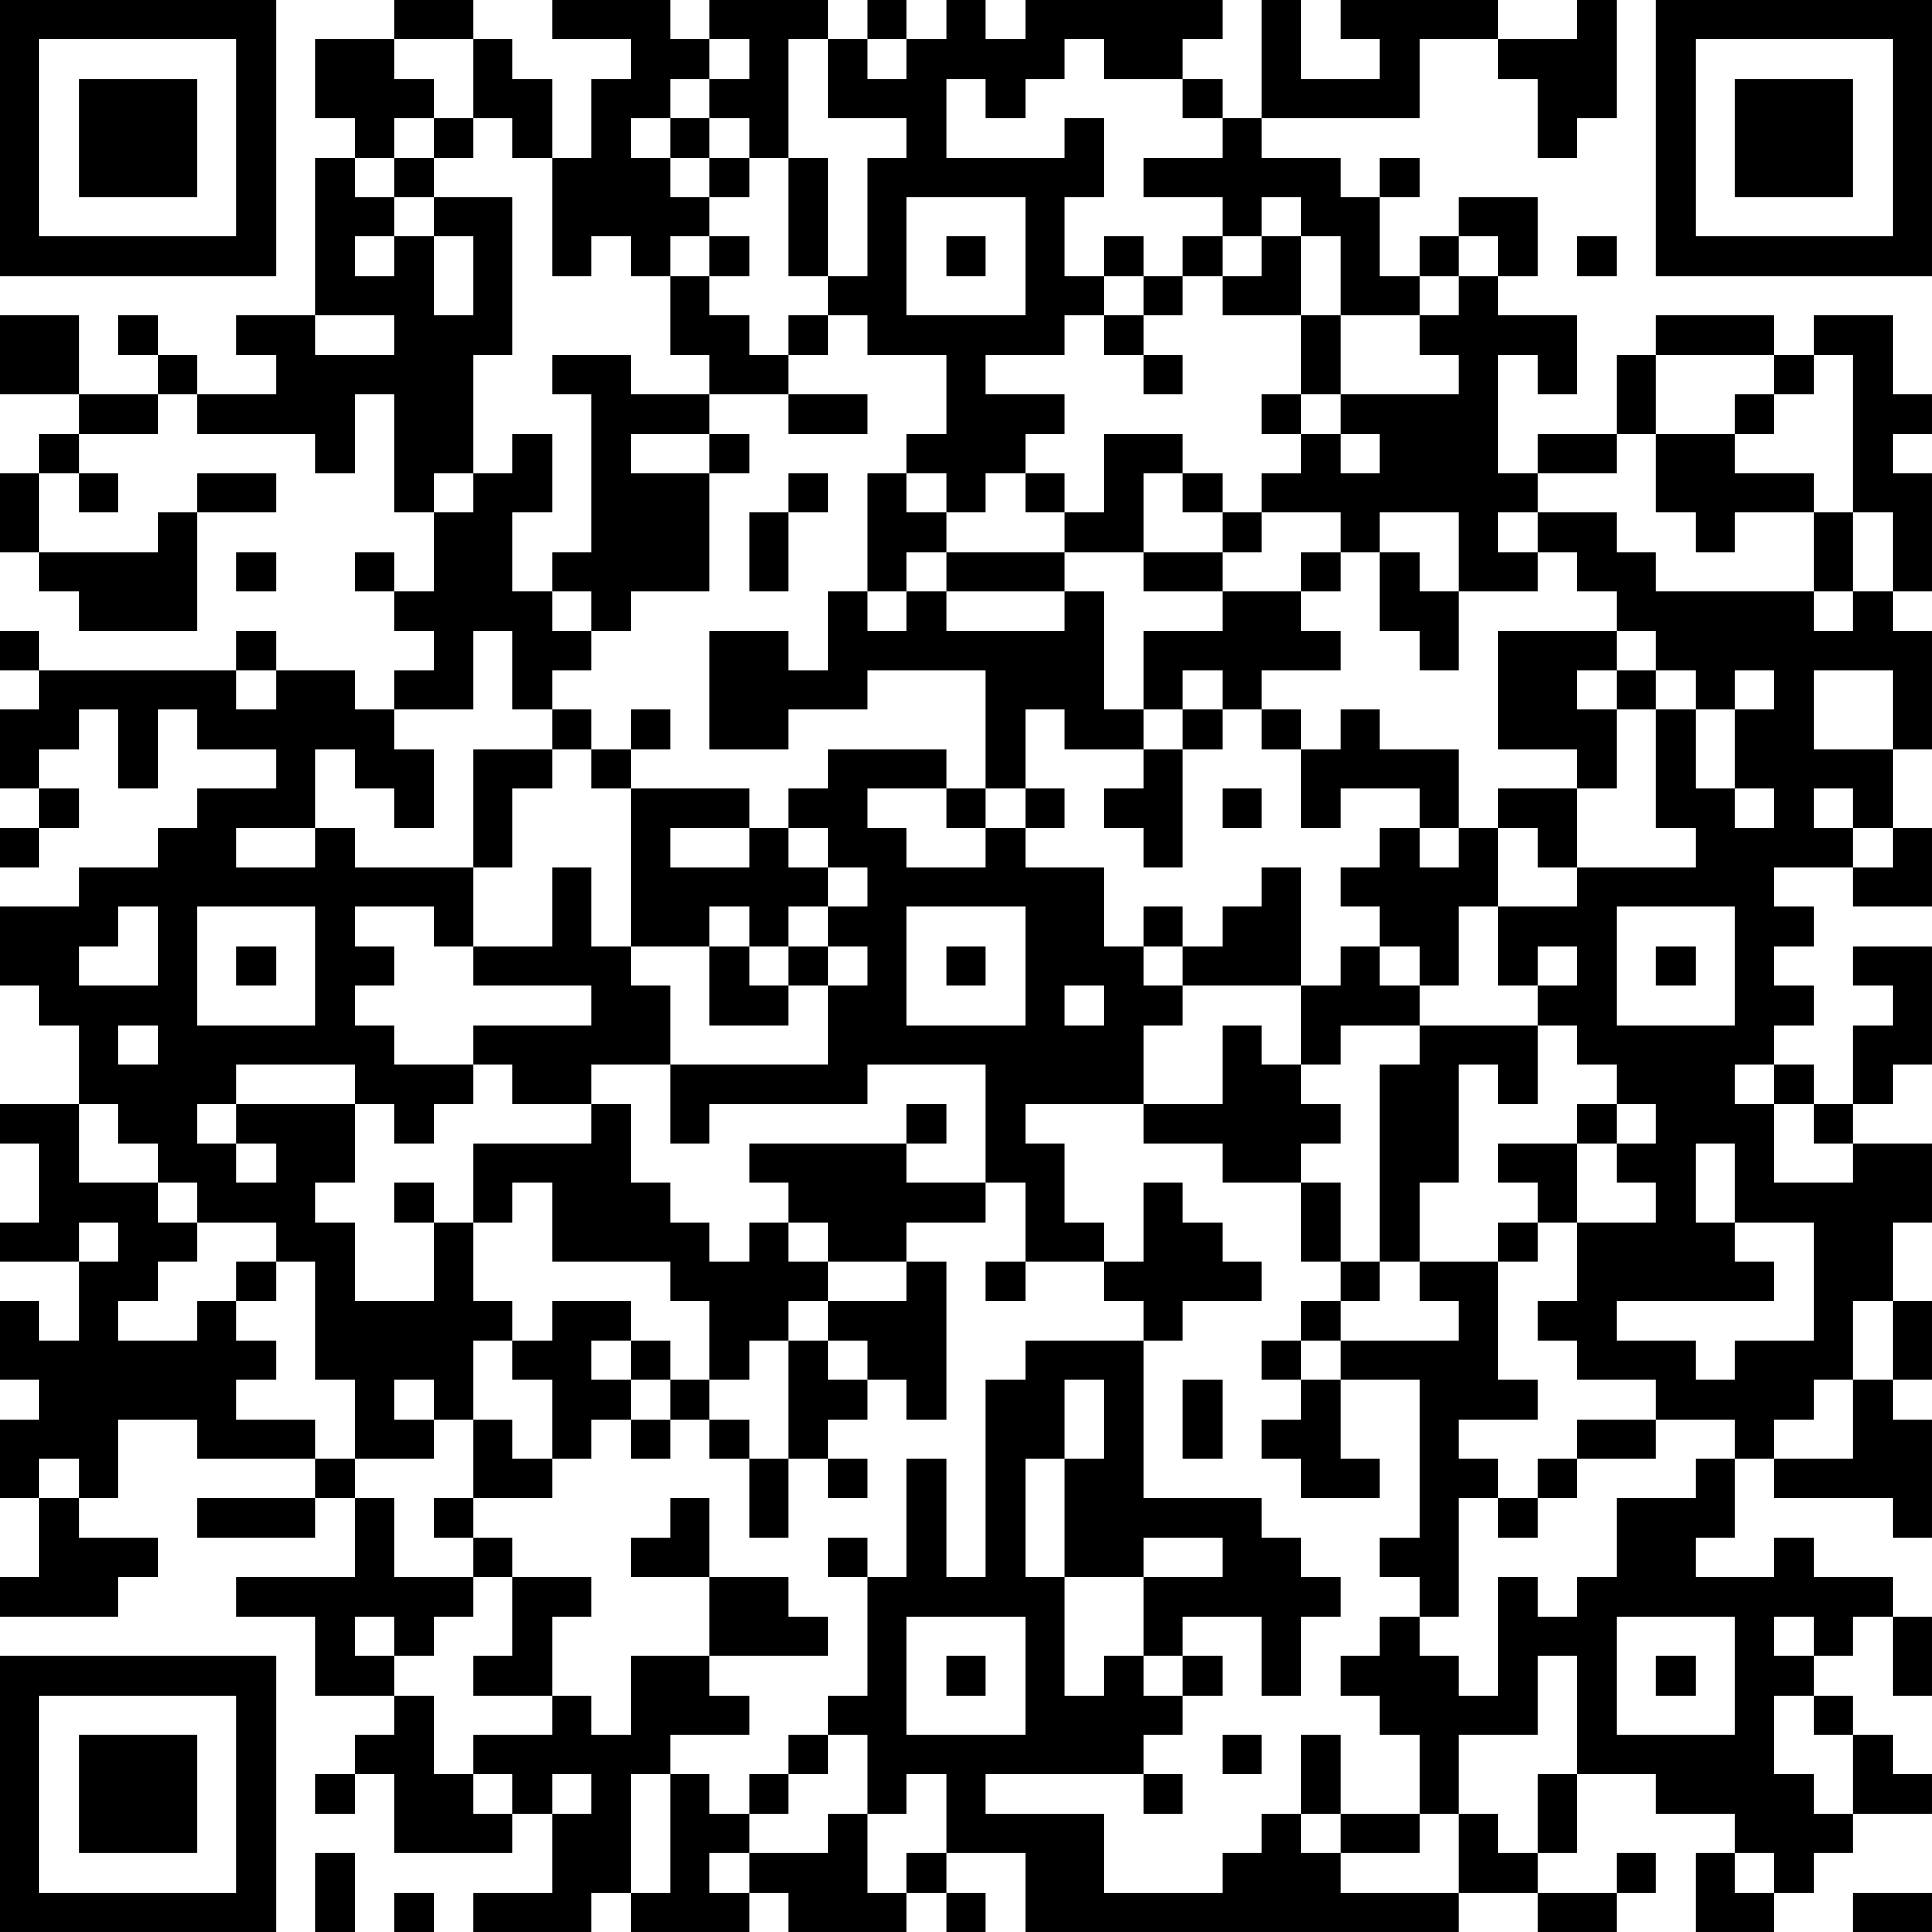 <?xml version="1.0" encoding="UTF-8"?>
<svg xmlns="http://www.w3.org/2000/svg" version="1.1" width="250" height="250" viewBox="0 0 250 250"><rect x="0" y="0" width="250" height="250" fill="#ffffff"/><g transform="scale(5.102)"><g transform="translate(0,0)"><path fill-rule="evenodd" d="M10 0L10 1L8 1L8 3L9 3L9 4L8 4L8 8L6 8L6 9L7 9L7 10L5 10L5 9L4 9L4 8L3 8L3 9L4 9L4 10L2 10L2 8L0 8L0 10L2 10L2 11L1 11L1 12L0 12L0 14L1 14L1 15L2 15L2 16L5 16L5 13L7 13L7 12L5 12L5 13L4 13L4 14L1 14L1 12L2 12L2 13L3 13L3 12L2 12L2 11L4 11L4 10L5 10L5 11L8 11L8 12L9 12L9 10L10 10L10 13L11 13L11 15L10 15L10 14L9 14L9 15L10 15L10 16L11 16L11 17L10 17L10 18L9 18L9 17L7 17L7 16L6 16L6 17L1 17L1 16L0 16L0 17L1 17L1 18L0 18L0 20L1 20L1 21L0 21L0 22L1 22L1 21L2 21L2 20L1 20L1 19L2 19L2 18L3 18L3 20L4 20L4 18L5 18L5 19L7 19L7 20L5 20L5 21L4 21L4 22L2 22L2 23L0 23L0 25L1 25L1 26L2 26L2 28L0 28L0 29L1 29L1 31L0 31L0 32L2 32L2 34L1 34L1 33L0 33L0 35L1 35L1 36L0 36L0 38L1 38L1 40L0 40L0 41L3 41L3 40L4 40L4 39L2 39L2 38L3 38L3 36L5 36L5 37L8 37L8 38L5 38L5 39L8 39L8 38L9 38L9 40L6 40L6 41L8 41L8 43L10 43L10 44L9 44L9 45L8 45L8 46L9 46L9 45L10 45L10 47L13 47L13 46L14 46L14 48L12 48L12 49L15 49L15 48L16 48L16 49L19 49L19 48L20 48L20 49L23 49L23 48L24 48L24 49L25 49L25 48L24 48L24 47L26 47L26 49L37 49L37 48L39 48L39 49L41 49L41 48L42 48L42 47L41 47L41 48L39 48L39 47L40 47L40 45L42 45L42 46L44 46L44 47L43 47L43 49L45 49L45 48L46 48L46 47L47 47L47 46L49 46L49 45L48 45L48 44L47 44L47 43L46 43L46 42L47 42L47 41L48 41L48 43L49 43L49 41L48 41L48 40L46 40L46 39L45 39L45 40L43 40L43 39L44 39L44 37L45 37L45 38L48 38L48 39L49 39L49 36L48 36L48 35L49 35L49 33L48 33L48 31L49 31L49 29L47 29L47 28L48 28L48 27L49 27L49 24L47 24L47 25L48 25L48 26L47 26L47 28L46 28L46 27L45 27L45 26L46 26L46 25L45 25L45 24L46 24L46 23L45 23L45 22L47 22L47 23L49 23L49 21L48 21L48 19L49 19L49 16L48 16L48 15L49 15L49 12L48 12L48 11L49 11L49 10L48 10L48 8L46 8L46 9L45 9L45 8L42 8L42 9L41 9L41 11L39 11L39 12L38 12L38 9L39 9L39 10L40 10L40 8L38 8L38 7L39 7L39 5L37 5L37 6L36 6L36 7L35 7L35 5L36 5L36 4L35 4L35 5L34 5L34 4L32 4L32 3L36 3L36 1L38 1L38 2L39 2L39 4L40 4L40 3L41 3L41 0L40 0L40 1L38 1L38 0L34 0L34 1L35 1L35 2L33 2L33 0L32 0L32 3L31 3L31 2L30 2L30 1L31 1L31 0L26 0L26 1L25 1L25 0L24 0L24 1L23 1L23 0L22 0L22 1L21 1L21 0L18 0L18 1L17 1L17 0L14 0L14 1L16 1L16 2L15 2L15 4L14 4L14 2L13 2L13 1L12 1L12 0ZM10 1L10 2L11 2L11 3L10 3L10 4L9 4L9 5L10 5L10 6L9 6L9 7L10 7L10 6L11 6L11 8L12 8L12 6L11 6L11 5L13 5L13 9L12 9L12 12L11 12L11 13L12 13L12 12L13 12L13 11L14 11L14 13L13 13L13 15L14 15L14 16L15 16L15 17L14 17L14 18L13 18L13 16L12 16L12 18L10 18L10 19L11 19L11 21L10 21L10 20L9 20L9 19L8 19L8 21L6 21L6 22L8 22L8 21L9 21L9 22L12 22L12 24L11 24L11 23L9 23L9 24L10 24L10 25L9 25L9 26L10 26L10 27L12 27L12 28L11 28L11 29L10 29L10 28L9 28L9 27L6 27L6 28L5 28L5 29L6 29L6 30L7 30L7 29L6 29L6 28L9 28L9 30L8 30L8 31L9 31L9 33L11 33L11 31L12 31L12 33L13 33L13 34L12 34L12 36L11 36L11 35L10 35L10 36L11 36L11 37L9 37L9 35L8 35L8 32L7 32L7 31L5 31L5 30L4 30L4 29L3 29L3 28L2 28L2 30L4 30L4 31L5 31L5 32L4 32L4 33L3 33L3 34L5 34L5 33L6 33L6 34L7 34L7 35L6 35L6 36L8 36L8 37L9 37L9 38L10 38L10 40L12 40L12 41L11 41L11 42L10 42L10 41L9 41L9 42L10 42L10 43L11 43L11 45L12 45L12 46L13 46L13 45L12 45L12 44L14 44L14 43L15 43L15 44L16 44L16 42L18 42L18 43L19 43L19 44L17 44L17 45L16 45L16 48L17 48L17 45L18 45L18 46L19 46L19 47L18 47L18 48L19 48L19 47L21 47L21 46L22 46L22 48L23 48L23 47L24 47L24 45L23 45L23 46L22 46L22 44L21 44L21 43L22 43L22 40L23 40L23 37L24 37L24 40L25 40L25 35L26 35L26 34L29 34L29 38L32 38L32 39L33 39L33 40L34 40L34 41L33 41L33 43L32 43L32 41L30 41L30 42L29 42L29 40L31 40L31 39L29 39L29 40L27 40L27 37L28 37L28 35L27 35L27 37L26 37L26 40L27 40L27 43L28 43L28 42L29 42L29 43L30 43L30 44L29 44L29 45L25 45L25 46L28 46L28 48L31 48L31 47L32 47L32 46L33 46L33 47L34 47L34 48L37 48L37 46L38 46L38 47L39 47L39 45L40 45L40 42L39 42L39 44L37 44L37 46L36 46L36 44L35 44L35 43L34 43L34 42L35 42L35 41L36 41L36 42L37 42L37 43L38 43L38 40L39 40L39 41L40 41L40 40L41 40L41 38L43 38L43 37L44 37L44 36L42 36L42 35L40 35L40 34L39 34L39 33L40 33L40 31L42 31L42 30L41 30L41 29L42 29L42 28L41 28L41 27L40 27L40 26L39 26L39 25L40 25L40 24L39 24L39 25L38 25L38 23L40 23L40 22L43 22L43 21L42 21L42 18L43 18L43 20L44 20L44 21L45 21L45 20L44 20L44 18L45 18L45 17L44 17L44 18L43 18L43 17L42 17L42 16L41 16L41 15L40 15L40 14L39 14L39 13L41 13L41 14L42 14L42 15L46 15L46 16L47 16L47 15L48 15L48 13L47 13L47 9L46 9L46 10L45 10L45 9L42 9L42 11L41 11L41 12L39 12L39 13L38 13L38 14L39 14L39 15L37 15L37 13L35 13L35 14L34 14L34 13L32 13L32 12L33 12L33 11L34 11L34 12L35 12L35 11L34 11L34 10L37 10L37 9L36 9L36 8L37 8L37 7L38 7L38 6L37 6L37 7L36 7L36 8L34 8L34 6L33 6L33 5L32 5L32 6L31 6L31 5L29 5L29 4L31 4L31 3L30 3L30 2L28 2L28 1L27 1L27 2L26 2L26 3L25 3L25 2L24 2L24 4L27 4L27 3L28 3L28 5L27 5L27 7L28 7L28 8L27 8L27 9L25 9L25 10L27 10L27 11L26 11L26 12L25 12L25 13L24 13L24 12L23 12L23 11L24 11L24 9L22 9L22 8L21 8L21 7L22 7L22 4L23 4L23 3L21 3L21 1L20 1L20 4L19 4L19 3L18 3L18 2L19 2L19 1L18 1L18 2L17 2L17 3L16 3L16 4L17 4L17 5L18 5L18 6L17 6L17 7L16 7L16 6L15 6L15 7L14 7L14 4L13 4L13 3L12 3L12 1ZM22 1L22 2L23 2L23 1ZM11 3L11 4L10 4L10 5L11 5L11 4L12 4L12 3ZM17 3L17 4L18 4L18 5L19 5L19 4L18 4L18 3ZM20 4L20 7L21 7L21 4ZM23 5L23 8L26 8L26 5ZM18 6L18 7L17 7L17 9L18 9L18 10L16 10L16 9L14 9L14 10L15 10L15 14L14 14L14 15L15 15L15 16L16 16L16 15L18 15L18 12L19 12L19 11L18 11L18 10L20 10L20 11L22 11L22 10L20 10L20 9L21 9L21 8L20 8L20 9L19 9L19 8L18 8L18 7L19 7L19 6ZM24 6L24 7L25 7L25 6ZM28 6L28 7L29 7L29 8L28 8L28 9L29 9L29 10L30 10L30 9L29 9L29 8L30 8L30 7L31 7L31 8L33 8L33 10L32 10L32 11L33 11L33 10L34 10L34 8L33 8L33 6L32 6L32 7L31 7L31 6L30 6L30 7L29 7L29 6ZM40 6L40 7L41 7L41 6ZM8 8L8 9L10 9L10 8ZM44 10L44 11L42 11L42 13L43 13L43 14L44 14L44 13L46 13L46 15L47 15L47 13L46 13L46 12L44 12L44 11L45 11L45 10ZM16 11L16 12L18 12L18 11ZM28 11L28 13L27 13L27 12L26 12L26 13L27 13L27 14L24 14L24 13L23 13L23 12L22 12L22 15L21 15L21 17L20 17L20 16L18 16L18 19L20 19L20 18L22 18L22 17L25 17L25 20L24 20L24 19L21 19L21 20L20 20L20 21L19 21L19 20L16 20L16 19L17 19L17 18L16 18L16 19L15 19L15 18L14 18L14 19L12 19L12 22L13 22L13 20L14 20L14 19L15 19L15 20L16 20L16 24L15 24L15 22L14 22L14 24L12 24L12 25L15 25L15 26L12 26L12 27L13 27L13 28L15 28L15 29L12 29L12 31L13 31L13 30L14 30L14 32L17 32L17 33L18 33L18 35L17 35L17 34L16 34L16 33L14 33L14 34L13 34L13 35L14 35L14 37L13 37L13 36L12 36L12 38L11 38L11 39L12 39L12 40L13 40L13 42L12 42L12 43L14 43L14 41L15 41L15 40L13 40L13 39L12 39L12 38L14 38L14 37L15 37L15 36L16 36L16 37L17 37L17 36L18 36L18 37L19 37L19 39L20 39L20 37L21 37L21 38L22 38L22 37L21 37L21 36L22 36L22 35L23 35L23 36L24 36L24 32L23 32L23 31L25 31L25 30L26 30L26 32L25 32L25 33L26 33L26 32L28 32L28 33L29 33L29 34L30 34L30 33L32 33L32 32L31 32L31 31L30 31L30 30L29 30L29 32L28 32L28 31L27 31L27 29L26 29L26 28L29 28L29 29L31 29L31 30L33 30L33 32L34 32L34 33L33 33L33 34L32 34L32 35L33 35L33 36L32 36L32 37L33 37L33 38L35 38L35 37L34 37L34 35L36 35L36 39L35 39L35 40L36 40L36 41L37 41L37 38L38 38L38 39L39 39L39 38L40 38L40 37L42 37L42 36L40 36L40 37L39 37L39 38L38 38L38 37L37 37L37 36L39 36L39 35L38 35L38 32L39 32L39 31L40 31L40 29L41 29L41 28L40 28L40 29L38 29L38 30L39 30L39 31L38 31L38 32L36 32L36 30L37 30L37 27L38 27L38 28L39 28L39 26L36 26L36 25L37 25L37 23L38 23L38 21L39 21L39 22L40 22L40 20L41 20L41 18L42 18L42 17L41 17L41 16L38 16L38 19L40 19L40 20L38 20L38 21L37 21L37 19L35 19L35 18L34 18L34 19L33 19L33 18L32 18L32 17L34 17L34 16L33 16L33 15L34 15L34 14L33 14L33 15L31 15L31 14L32 14L32 13L31 13L31 12L30 12L30 11ZM20 12L20 13L19 13L19 15L20 15L20 13L21 13L21 12ZM29 12L29 14L27 14L27 15L24 15L24 14L23 14L23 15L22 15L22 16L23 16L23 15L24 15L24 16L27 16L27 15L28 15L28 18L29 18L29 19L27 19L27 18L26 18L26 20L25 20L25 21L24 21L24 20L22 20L22 21L23 21L23 22L25 22L25 21L26 21L26 22L28 22L28 24L29 24L29 25L30 25L30 26L29 26L29 28L31 28L31 26L32 26L32 27L33 27L33 28L34 28L34 29L33 29L33 30L34 30L34 32L35 32L35 33L34 33L34 34L33 34L33 35L34 35L34 34L37 34L37 33L36 33L36 32L35 32L35 27L36 27L36 26L34 26L34 27L33 27L33 25L34 25L34 24L35 24L35 25L36 25L36 24L35 24L35 23L34 23L34 22L35 22L35 21L36 21L36 22L37 22L37 21L36 21L36 20L34 20L34 21L33 21L33 19L32 19L32 18L31 18L31 17L30 17L30 18L29 18L29 16L31 16L31 15L29 15L29 14L31 14L31 13L30 13L30 12ZM6 14L6 15L7 15L7 14ZM35 14L35 16L36 16L36 17L37 17L37 15L36 15L36 14ZM6 17L6 18L7 18L7 17ZM40 17L40 18L41 18L41 17ZM46 17L46 19L48 19L48 17ZM30 18L30 19L29 19L29 20L28 20L28 21L29 21L29 22L30 22L30 19L31 19L31 18ZM26 20L26 21L27 21L27 20ZM31 20L31 21L32 21L32 20ZM46 20L46 21L47 21L47 22L48 22L48 21L47 21L47 20ZM17 21L17 22L19 22L19 21ZM20 21L20 22L21 22L21 23L20 23L20 24L19 24L19 23L18 23L18 24L16 24L16 25L17 25L17 27L15 27L15 28L16 28L16 30L17 30L17 31L18 31L18 32L19 32L19 31L20 31L20 32L21 32L21 33L20 33L20 34L19 34L19 35L18 35L18 36L19 36L19 37L20 37L20 34L21 34L21 35L22 35L22 34L21 34L21 33L23 33L23 32L21 32L21 31L20 31L20 30L19 30L19 29L23 29L23 30L25 30L25 27L22 27L22 28L18 28L18 29L17 29L17 27L21 27L21 25L22 25L22 24L21 24L21 23L22 23L22 22L21 22L21 21ZM32 22L32 23L31 23L31 24L30 24L30 23L29 23L29 24L30 24L30 25L33 25L33 22ZM3 23L3 24L2 24L2 25L4 25L4 23ZM5 23L5 26L8 26L8 23ZM23 23L23 26L26 26L26 23ZM41 23L41 26L44 26L44 23ZM6 24L6 25L7 25L7 24ZM18 24L18 26L20 26L20 25L21 25L21 24L20 24L20 25L19 25L19 24ZM24 24L24 25L25 25L25 24ZM42 24L42 25L43 25L43 24ZM27 25L27 26L28 26L28 25ZM3 26L3 27L4 27L4 26ZM44 27L44 28L45 28L45 30L47 30L47 29L46 29L46 28L45 28L45 27ZM23 28L23 29L24 29L24 28ZM43 29L43 31L44 31L44 32L45 32L45 33L41 33L41 34L43 34L43 35L44 35L44 34L46 34L46 31L44 31L44 29ZM10 30L10 31L11 31L11 30ZM2 31L2 32L3 32L3 31ZM6 32L6 33L7 33L7 32ZM47 33L47 35L46 35L46 36L45 36L45 37L47 37L47 35L48 35L48 33ZM15 34L15 35L16 35L16 36L17 36L17 35L16 35L16 34ZM30 35L30 37L31 37L31 35ZM1 37L1 38L2 38L2 37ZM17 38L17 39L16 39L16 40L18 40L18 42L21 42L21 41L20 41L20 40L18 40L18 38ZM21 39L21 40L22 40L22 39ZM23 41L23 44L26 44L26 41ZM41 41L41 44L44 44L44 41ZM45 41L45 42L46 42L46 41ZM24 42L24 43L25 43L25 42ZM30 42L30 43L31 43L31 42ZM42 42L42 43L43 43L43 42ZM45 43L45 45L46 45L46 46L47 46L47 44L46 44L46 43ZM20 44L20 45L19 45L19 46L20 46L20 45L21 45L21 44ZM31 44L31 45L32 45L32 44ZM33 44L33 46L34 46L34 47L36 47L36 46L34 46L34 44ZM14 45L14 46L15 46L15 45ZM29 45L29 46L30 46L30 45ZM8 47L8 49L9 49L9 47ZM44 47L44 48L45 48L45 47ZM10 48L10 49L11 49L11 48ZM47 48L47 49L49 49L49 48ZM0 0L0 7L7 7L7 0ZM1 1L1 6L6 6L6 1ZM2 2L2 5L5 5L5 2ZM42 0L42 7L49 7L49 0ZM43 1L43 6L48 6L48 1ZM44 2L44 5L47 5L47 2ZM0 42L0 49L7 49L7 42ZM1 43L1 48L6 48L6 43ZM2 44L2 47L5 47L5 44Z" fill="#000000"/></g></g></svg>
